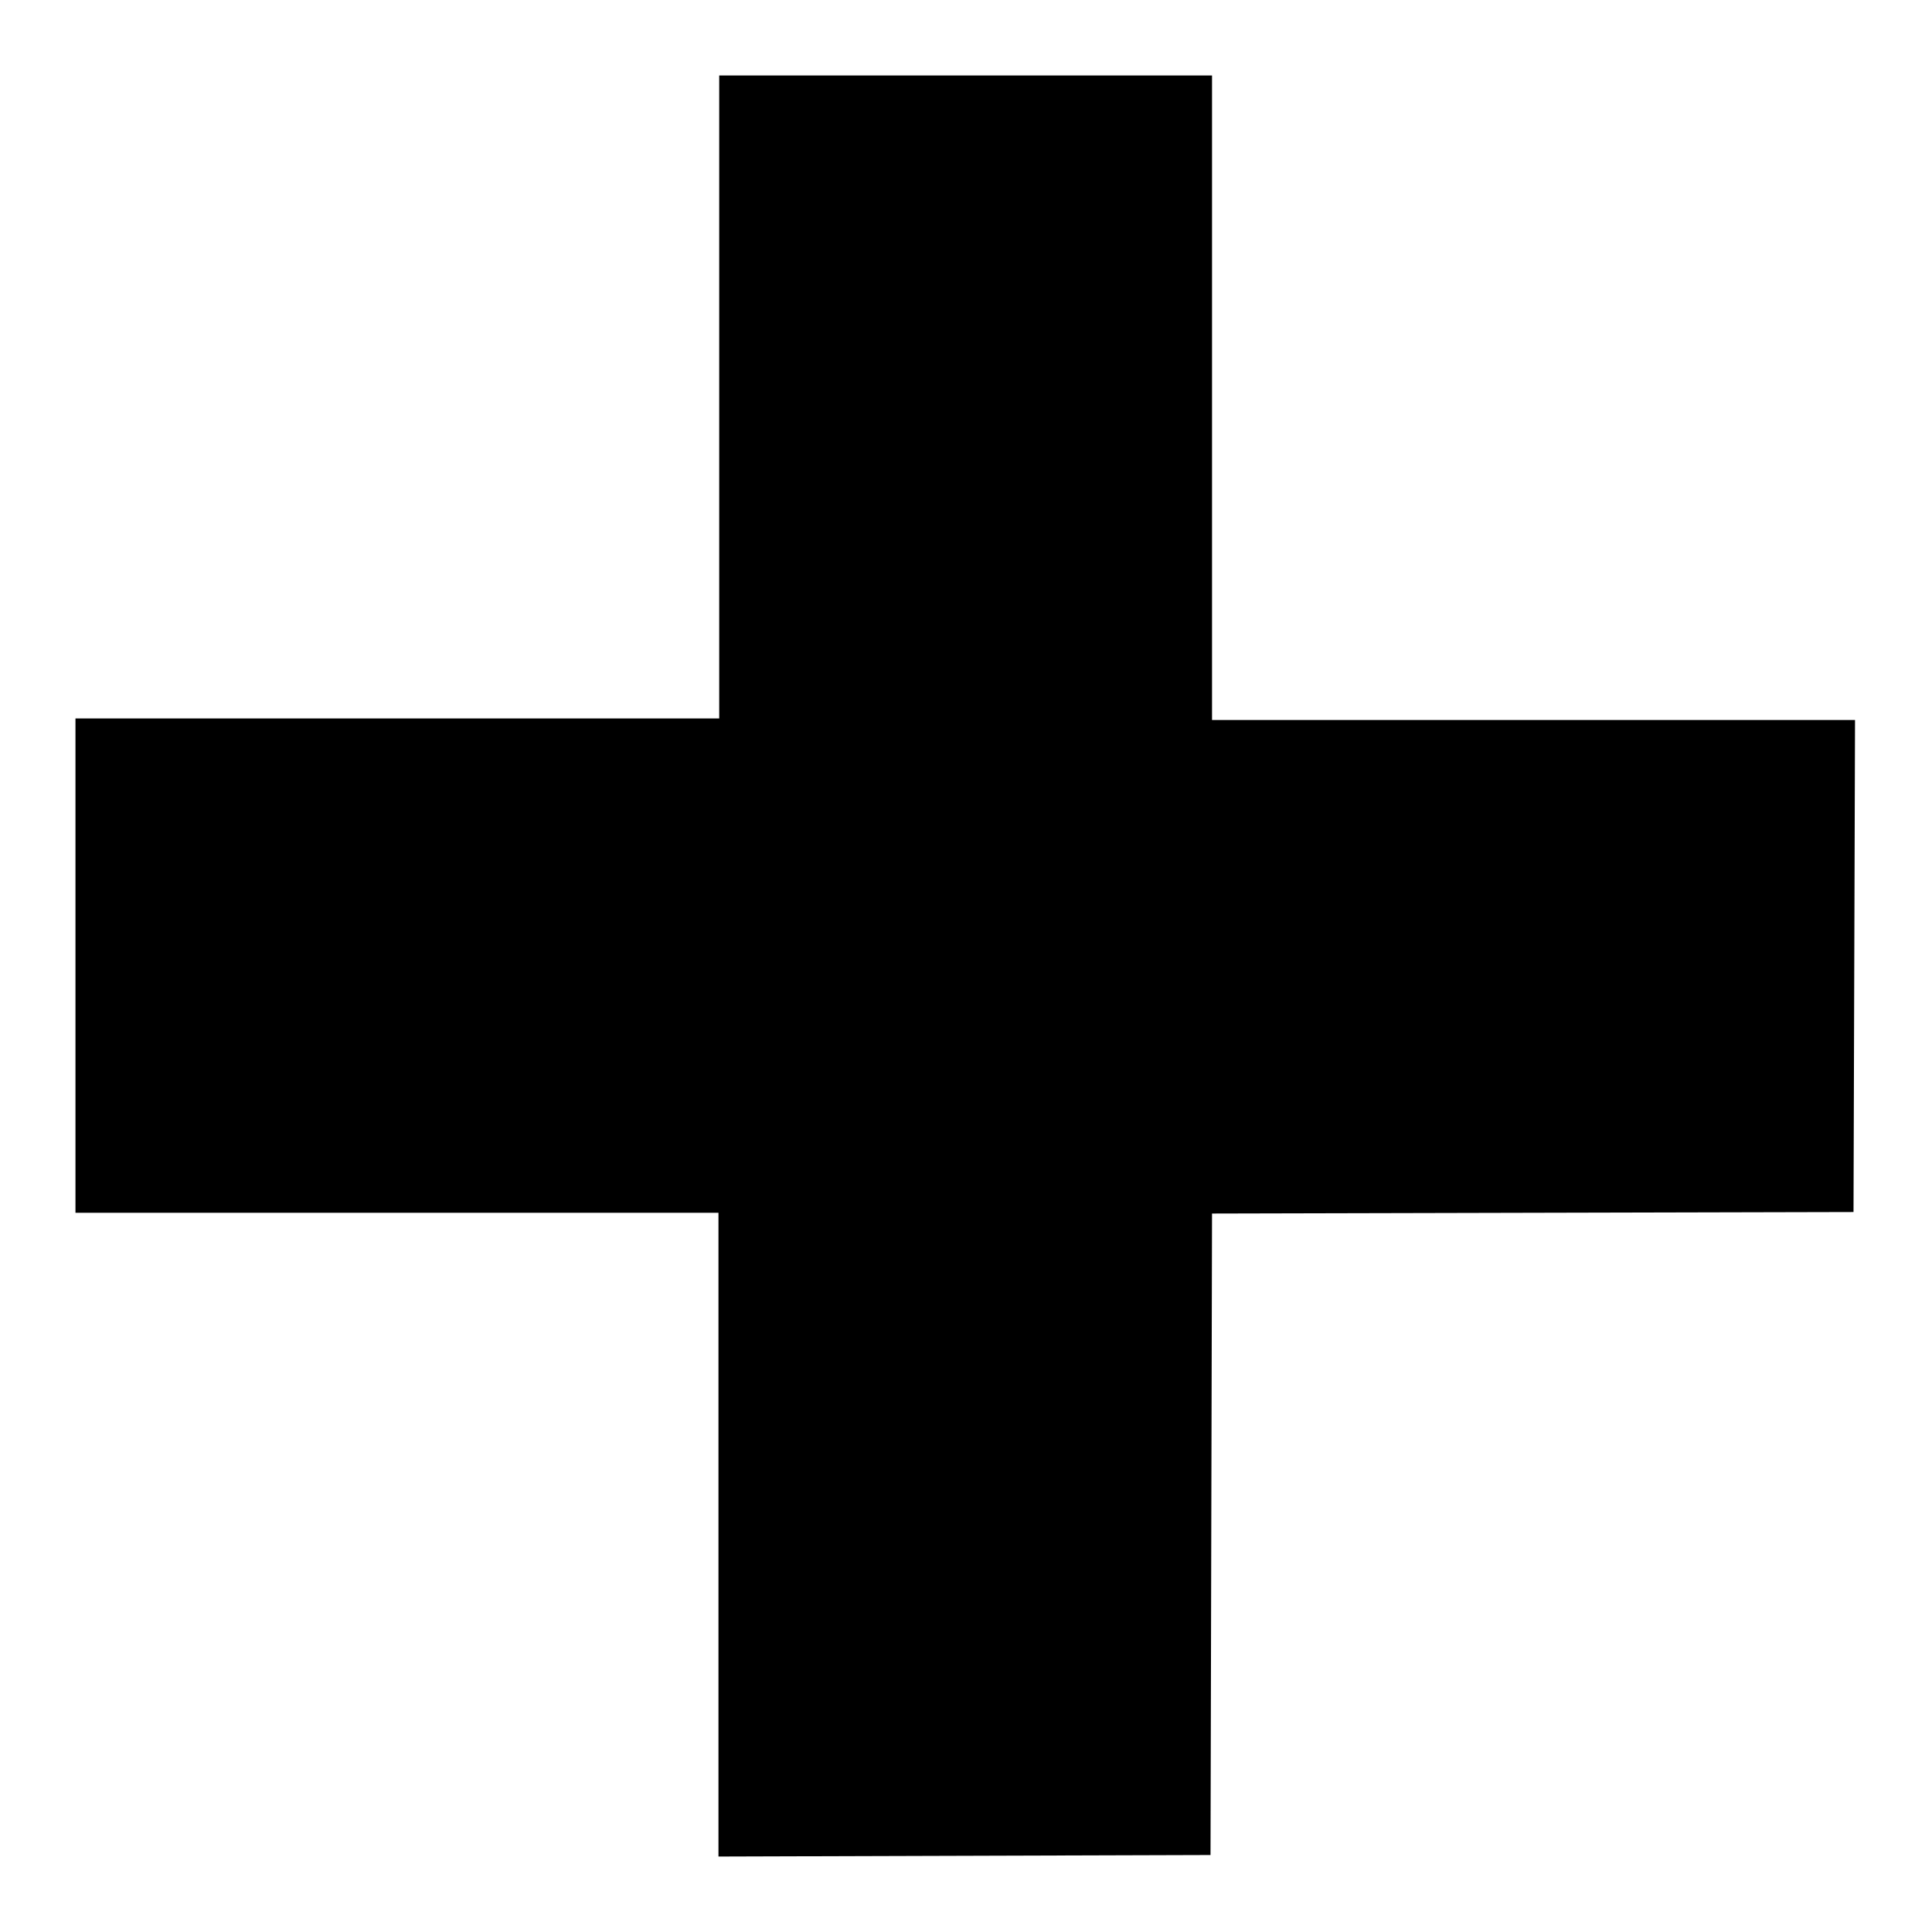 <?xml version="1.0" encoding="utf-8"?>
<!-- Svg Vector Icons : http://www.onlinewebfonts.com/icon -->
<!DOCTYPE svg PUBLIC "-//W3C//DTD SVG 1.1//EN" "http://www.w3.org/Graphics/SVG/1.1/DTD/svg11.dtd">
<svg version="1.1" xmlns="http://www.w3.org/2000/svg" xmlns:xlink="http://www.w3.org/1999/xlink" x="0px" y="0px" viewBox="0 0 256 256" enable-background="new 0 0 256 256" xml:space="preserve">
<g><g><g><path fill="#000000" d="M95.3,52.6v42.6H52.6H10V128v32.7h42.6h42.6v42.6V246l32.6-0.1l32.6-0.1l0.1-42.5l0.1-42.5l42.5-0.1l42.5-0.1l0.1-32.6l0.1-32.6h-42.6h-42.6V52.6V10H128H95.3V52.6z"/></g></g></g>
</svg>